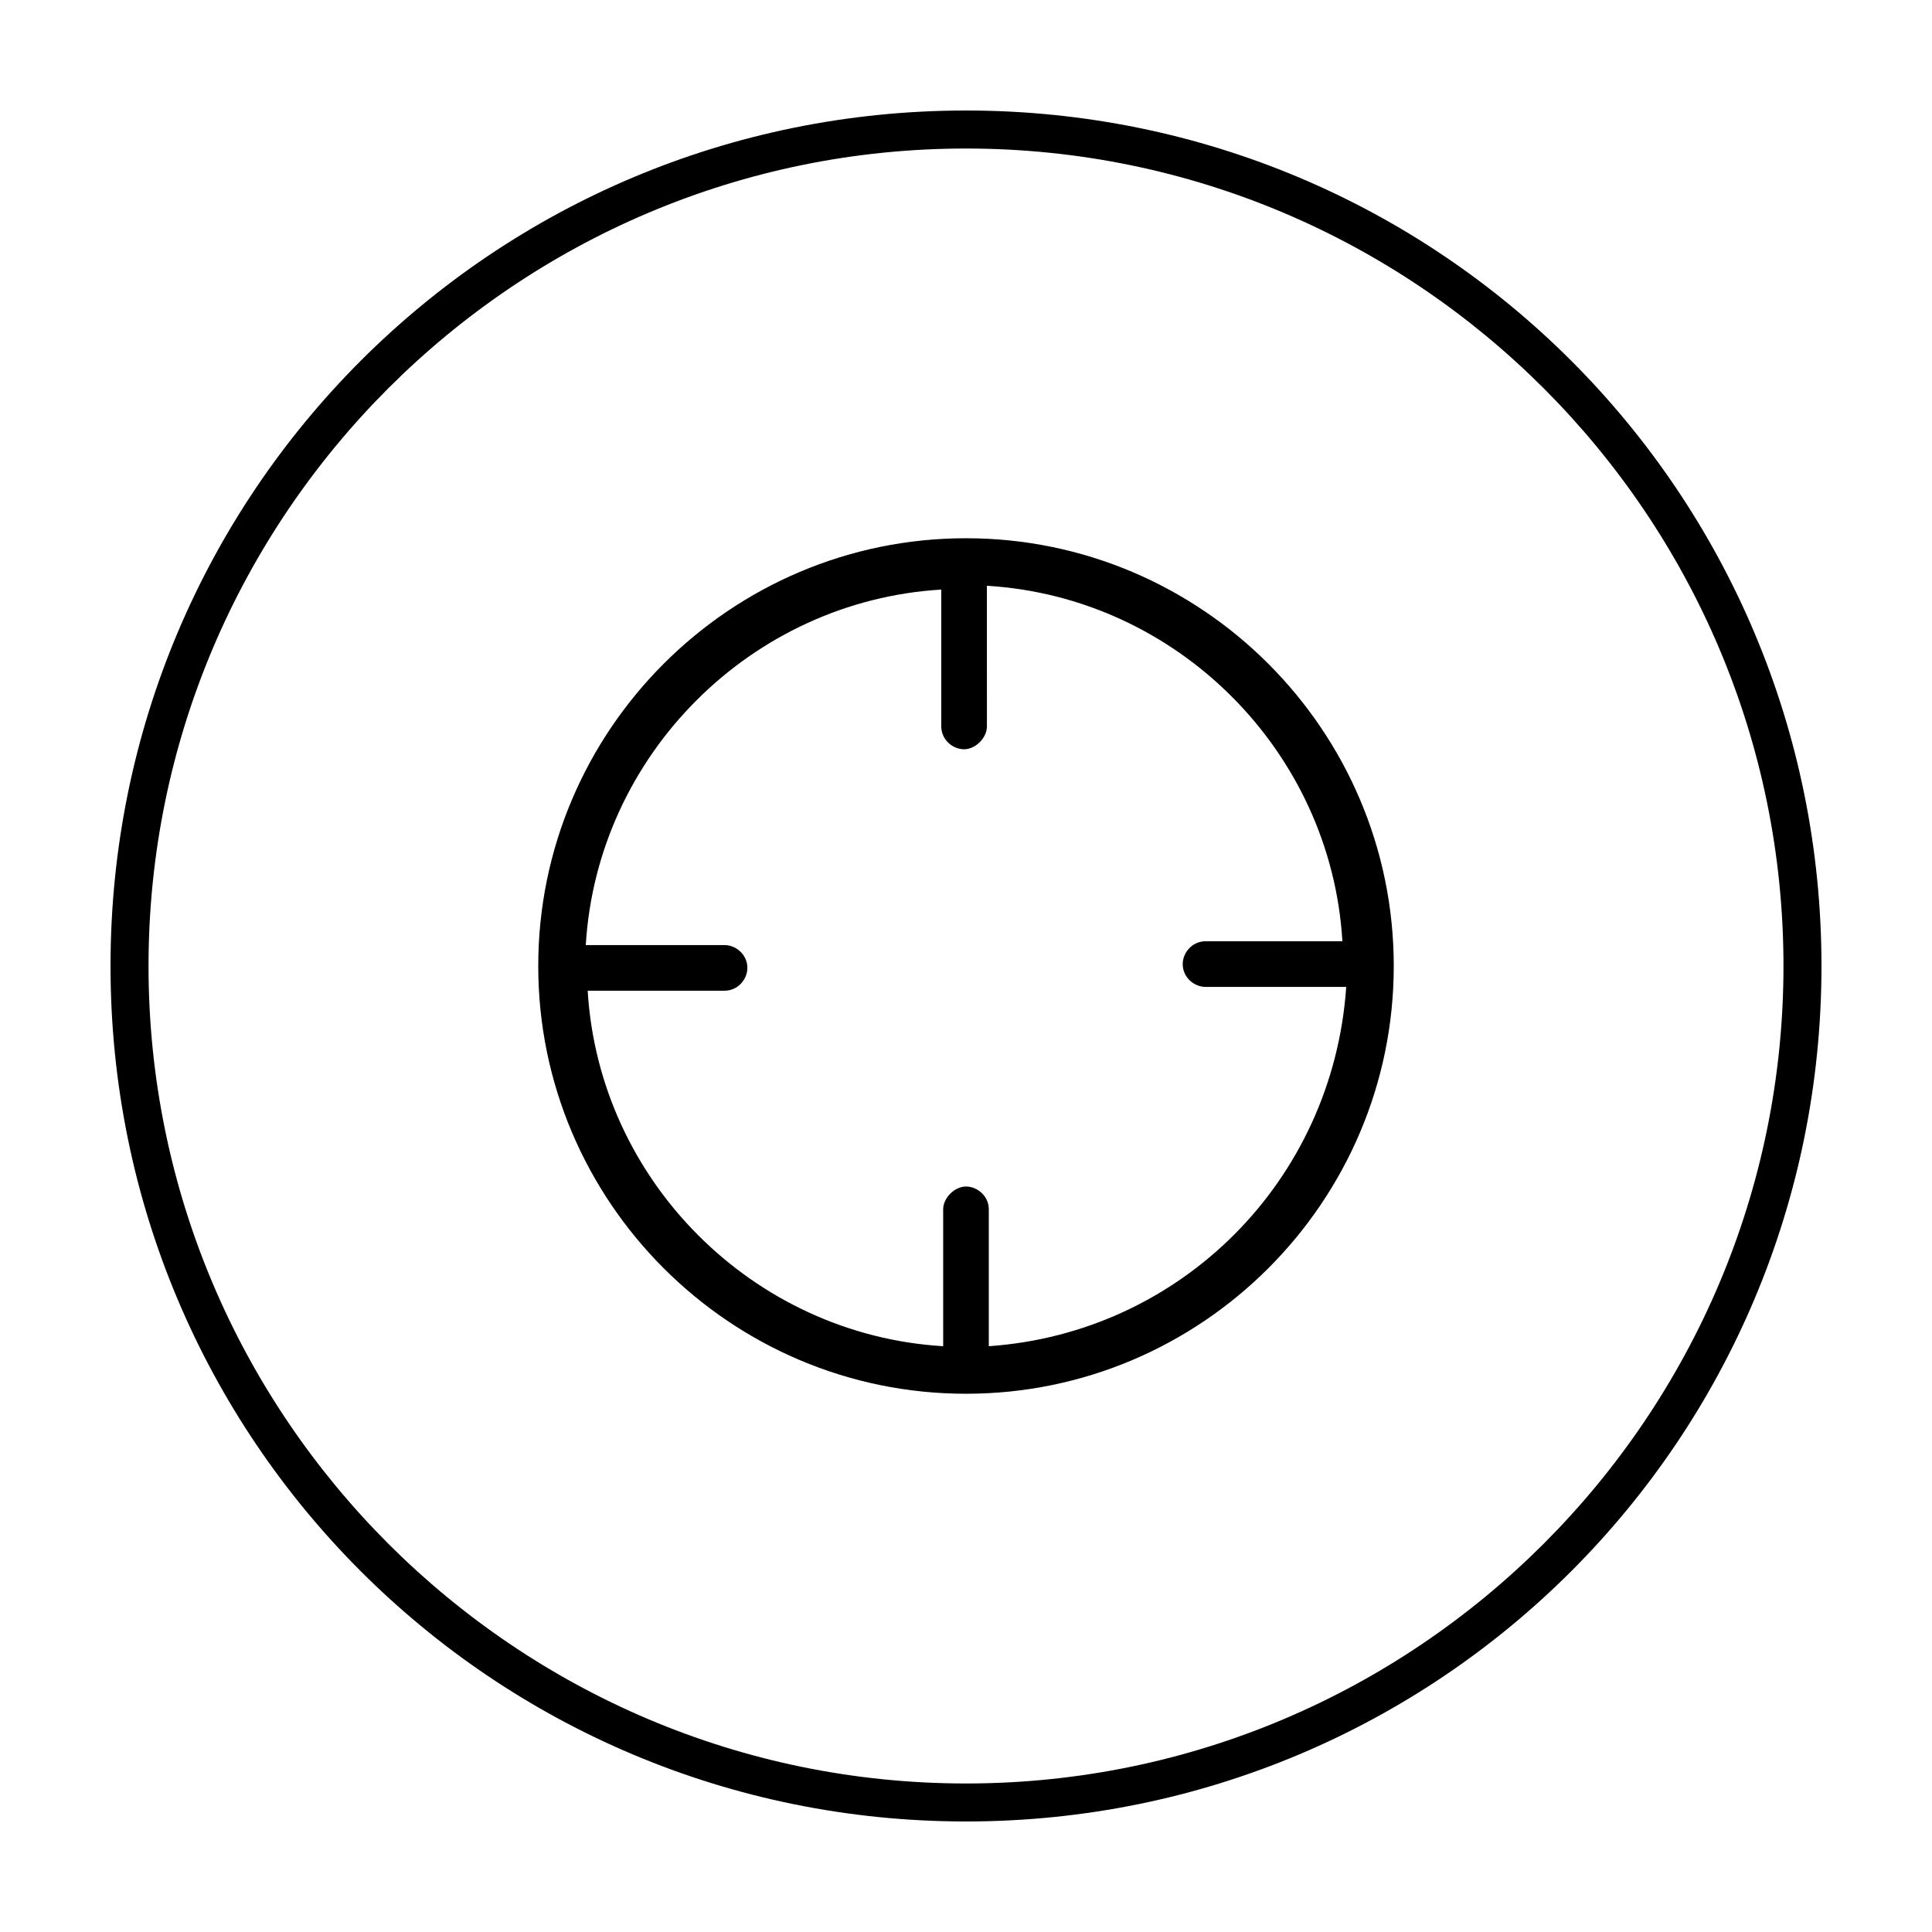 <?xml version="1.0" encoding="UTF-8"?>
<!-- Uploaded to: ICON Repo, www.svgrepo.com, Generator: ICON Repo Mixer Tools -->
<svg fill="#000000" width="800px" height="800px" version="1.1" viewBox="144 144 512 512" xmlns="http://www.w3.org/2000/svg">
 <g>
  <path d="m400 183.36c119.4 0 216.64 97.234 216.64 216.64 0 119.41-97.234 216.64-216.64 216.64-119.41 0-216.64-97.234-216.64-216.64 0-119.41 97.234-216.64 216.64-216.64m0-10.074c-125.45 0-226.71 101.27-226.71 226.71s101.27 226.71 226.71 226.71 226.71-101.27 226.71-226.71c-0.004-125.45-101.27-226.71-226.71-226.71z"/>
  <path d="m400 286.64c-62.473 0-113.36 50.883-113.36 113.36s50.883 113.36 113.36 113.36 113.36-50.883 113.36-113.36c0-62.469-50.883-113.36-113.36-113.36zm6.043 214.12v-36.273c0-3.527-3.023-6.047-6.047-6.047-3.023 0-6.047 3.023-6.047 6.047l0.004 36.273c-50.383-3.023-91.191-43.832-94.211-94.211h36.273c3.527 0 6.047-3.023 6.047-6.047 0-3.527-3.023-6.047-6.047-6.047h-36.777c3.023-50.383 43.832-91.191 94.211-94.211v36.273c0 3.527 3.023 6.047 6.047 6.047 3.023 0 6.047-3.023 6.047-6.047l-0.004-37.281c50.383 3.023 91.191 43.832 94.211 94.211h-36.273c-3.527 0-6.047 3.023-6.047 6.047 0 3.527 3.023 6.047 6.047 6.047l37.285-0.004c-3.527 51.391-43.832 91.695-94.719 95.223z"/>
 </g>
</svg>